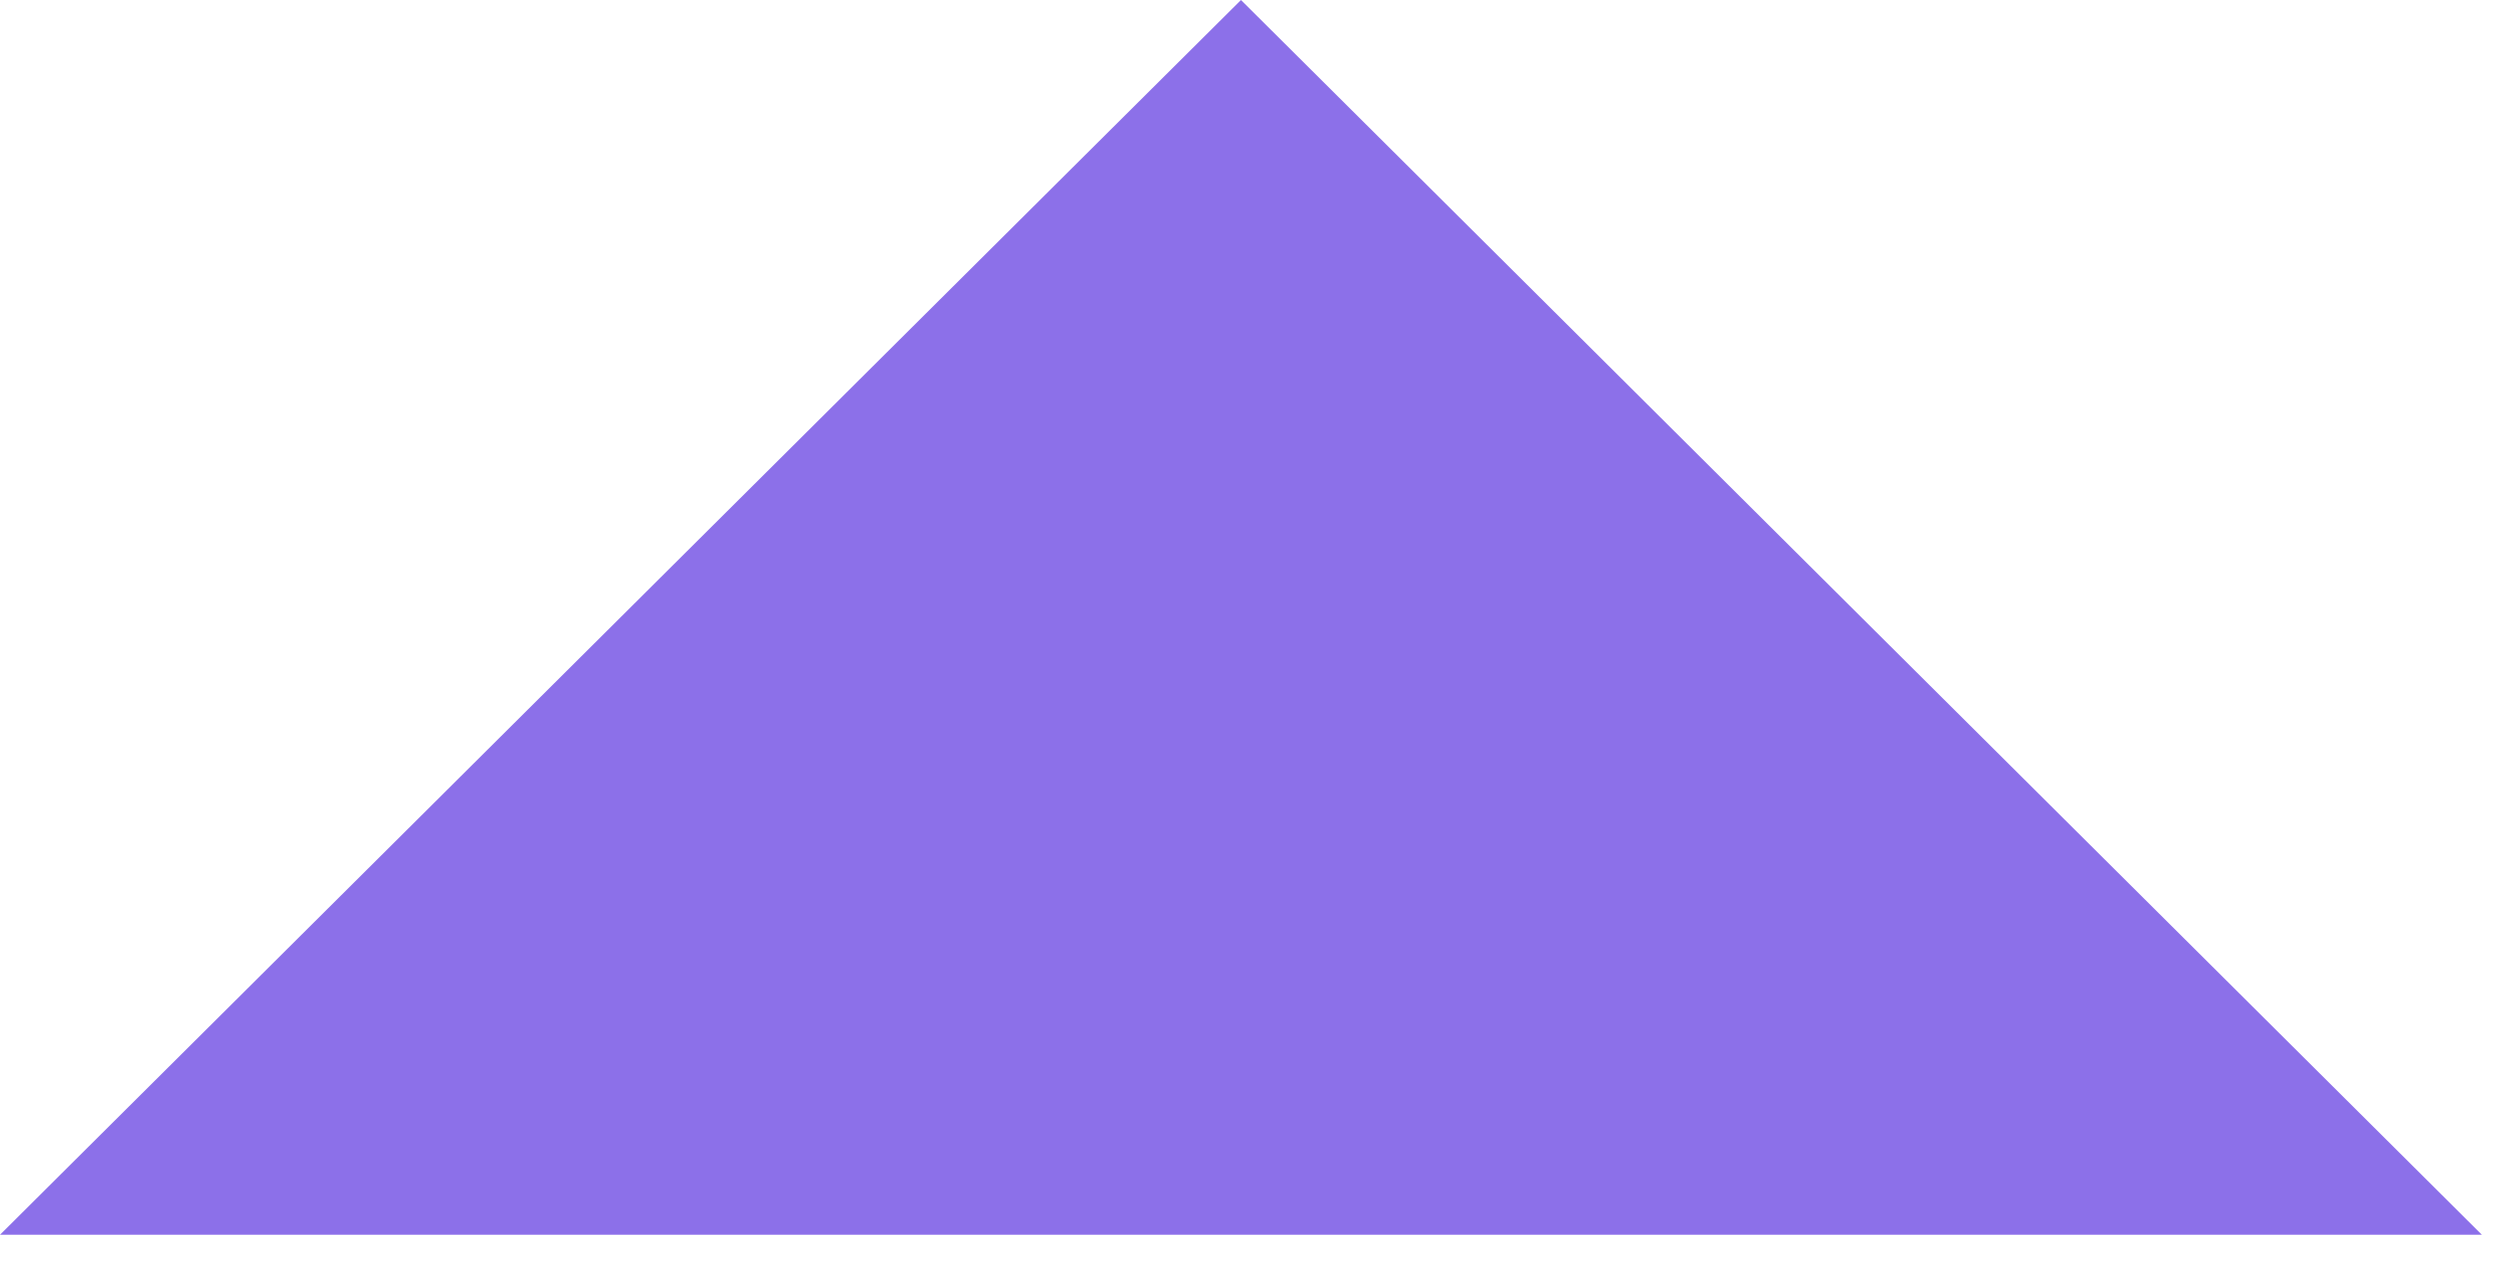 <?xml version="1.0" encoding="UTF-8"?> <svg xmlns="http://www.w3.org/2000/svg" width="41" height="21" viewBox="0 0 41 21" fill="none"><path d="M20.352 0L40.703 20.25H-3.43323e-05L20.352 0Z" fill="#8C70E9"></path></svg> 
